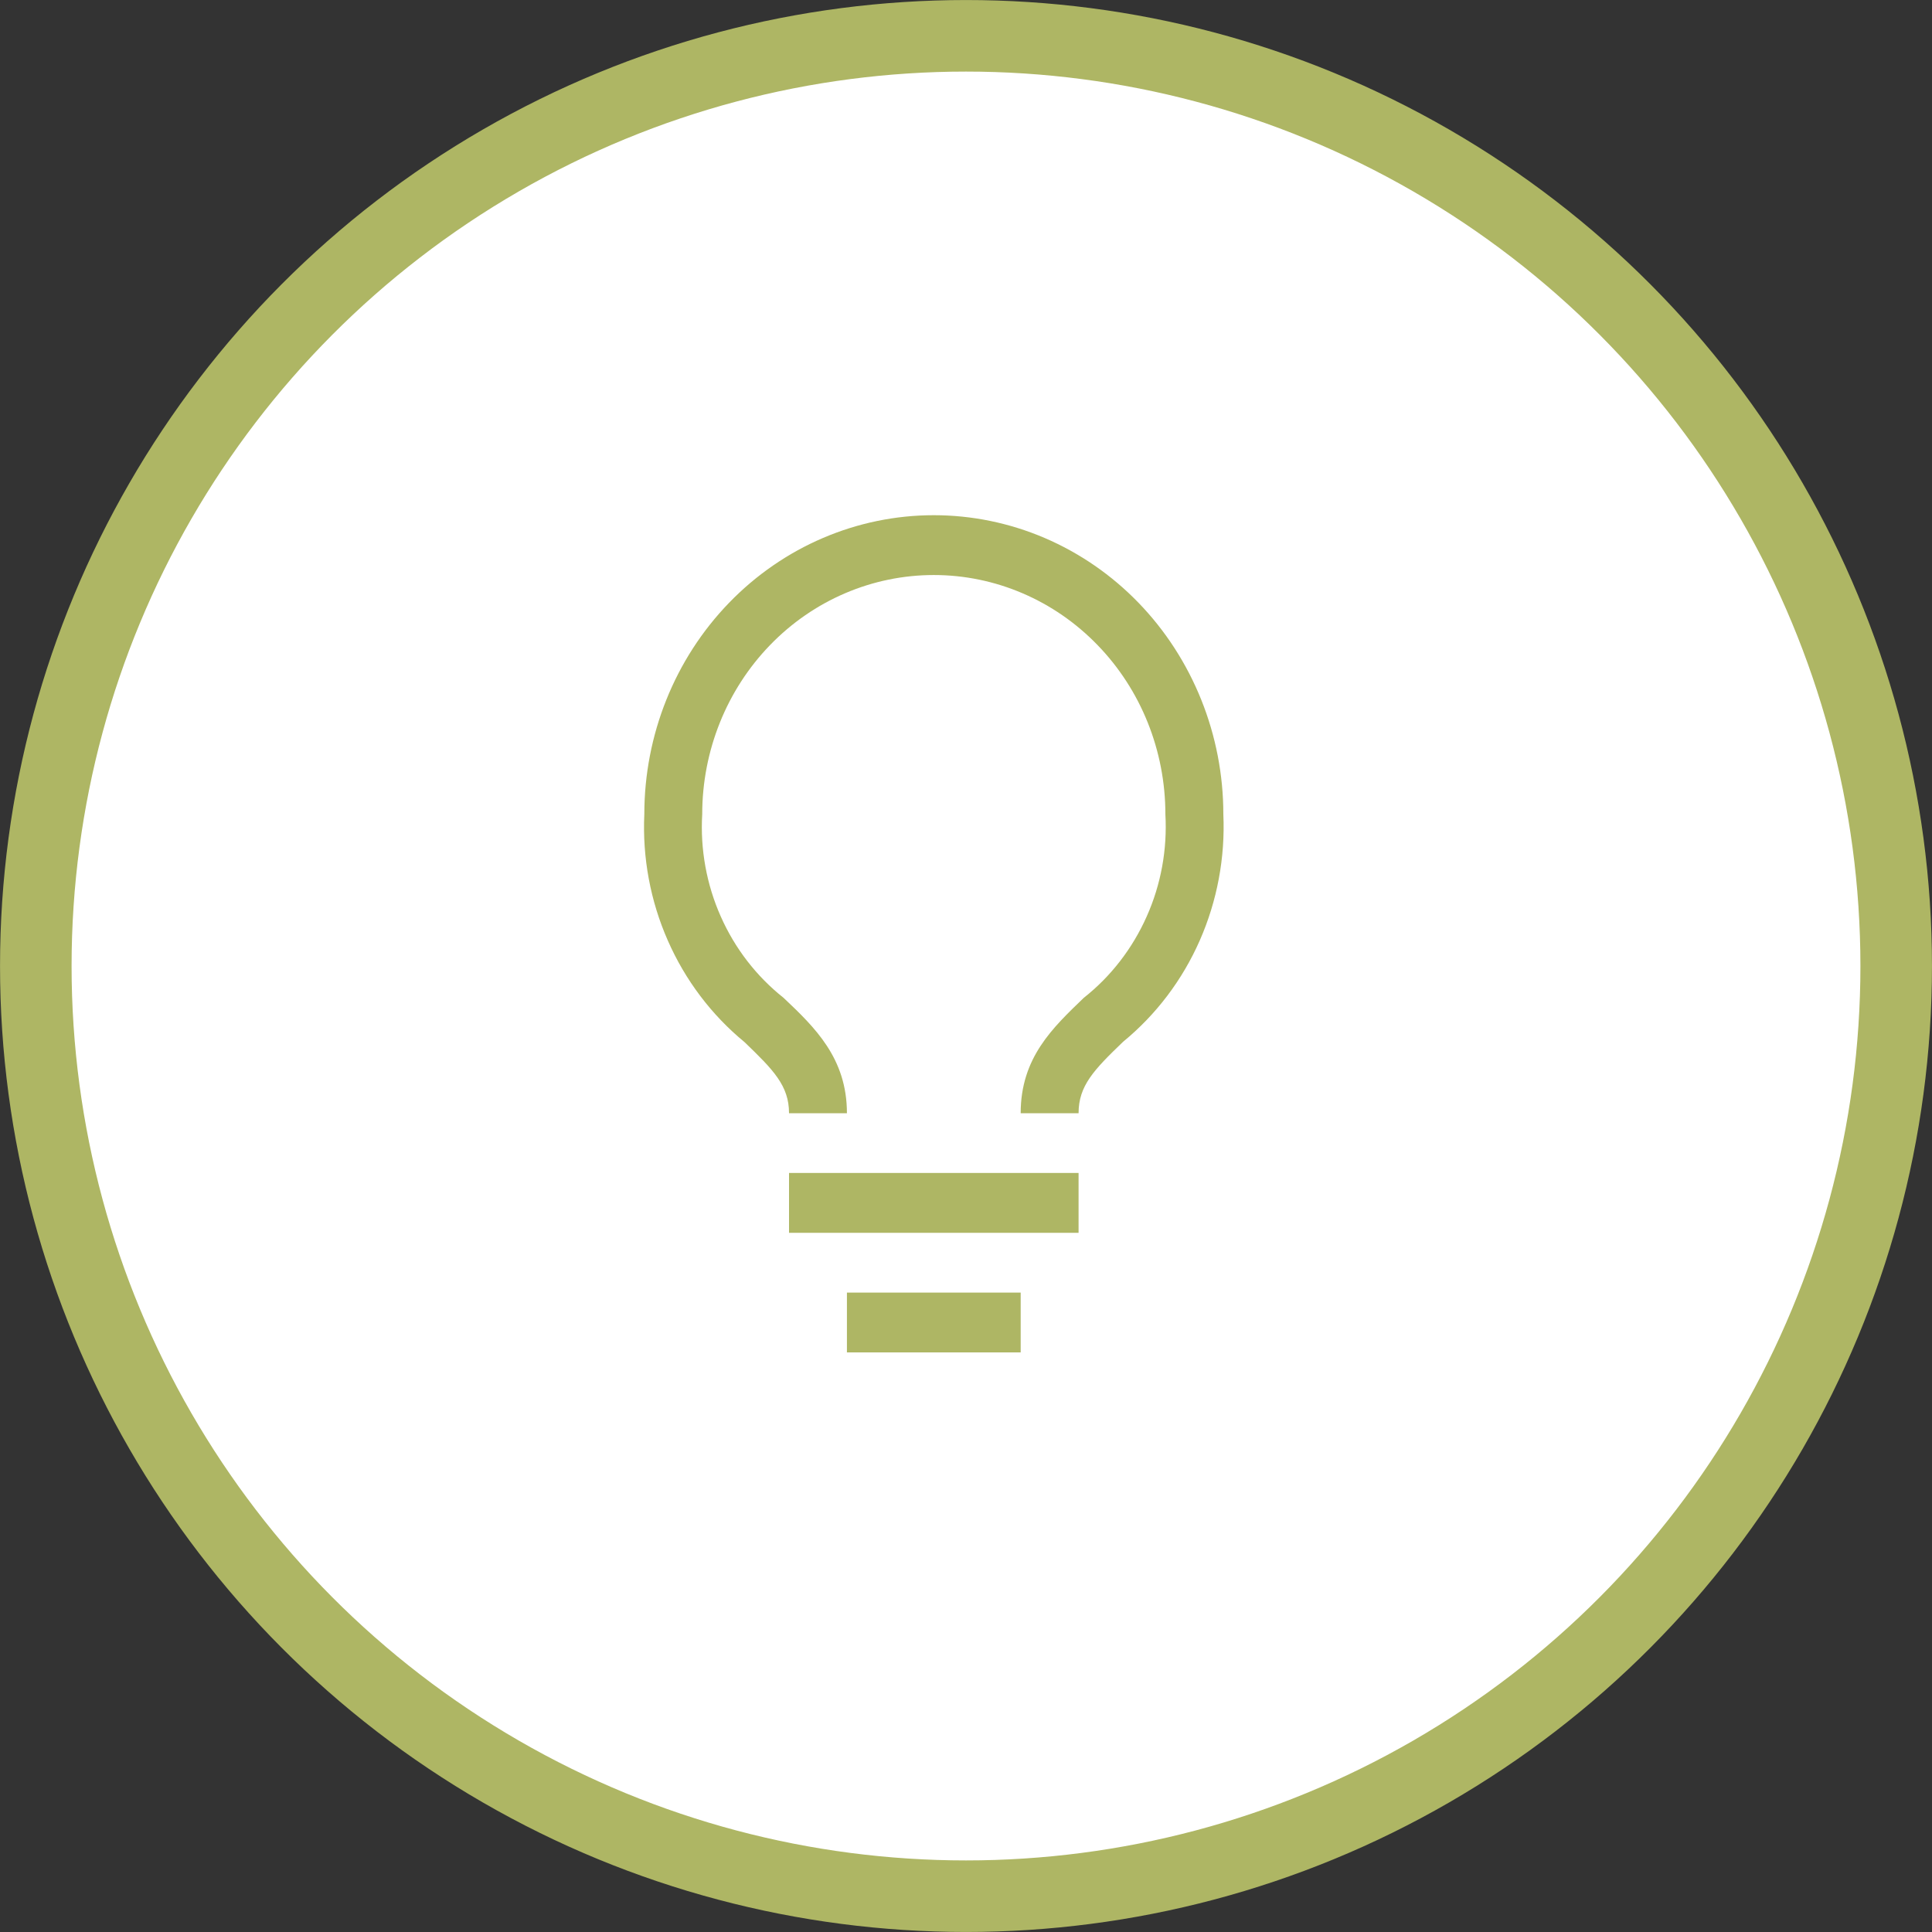 <?xml version="1.0" encoding="UTF-8"?> <svg xmlns="http://www.w3.org/2000/svg" width="30" height="30" viewBox="0 0 30 30" fill="none"><rect x="0" y="0" width="30" height="30" fill="#333333" stroke="none"/><circle cx="15" cy="15" r="14.444" fill="white" stroke="#AEB664" stroke-width="1.111"></circle><path d="M12.252 18.214H16.748V19.143H12.252V18.214ZM13.151 20.071H15.849V21H13.151V20.071ZM14.5 8C13.308 8 12.164 8.489 11.321 9.36C10.478 10.231 10.005 11.412 10.005 12.643C9.974 13.318 10.099 13.99 10.37 14.605C10.64 15.22 11.048 15.76 11.56 16.181C12.009 16.613 12.252 16.859 12.252 17.286H13.151C13.151 16.431 12.652 15.953 12.167 15.494C11.747 15.161 11.412 14.728 11.192 14.231C10.971 13.734 10.872 13.188 10.904 12.643C10.904 11.658 11.283 10.713 11.957 10.017C12.631 9.32 13.546 8.929 14.5 8.929C15.454 8.929 16.369 9.32 17.043 10.017C17.718 10.713 18.096 11.658 18.096 12.643C18.127 13.189 18.028 13.734 17.806 14.231C17.585 14.728 17.25 15.162 16.829 15.494C16.348 15.958 15.849 16.422 15.849 17.286H16.748C16.748 16.859 16.986 16.613 17.44 16.176C17.952 15.756 18.36 15.217 18.63 14.603C18.9 13.989 19.026 13.317 18.996 12.643C18.996 12.033 18.879 11.429 18.653 10.866C18.427 10.303 18.096 9.791 17.679 9.36C17.262 8.929 16.766 8.587 16.22 8.353C15.675 8.12 15.09 8 14.5 8Z" fill="#AEB664"></path></svg> 